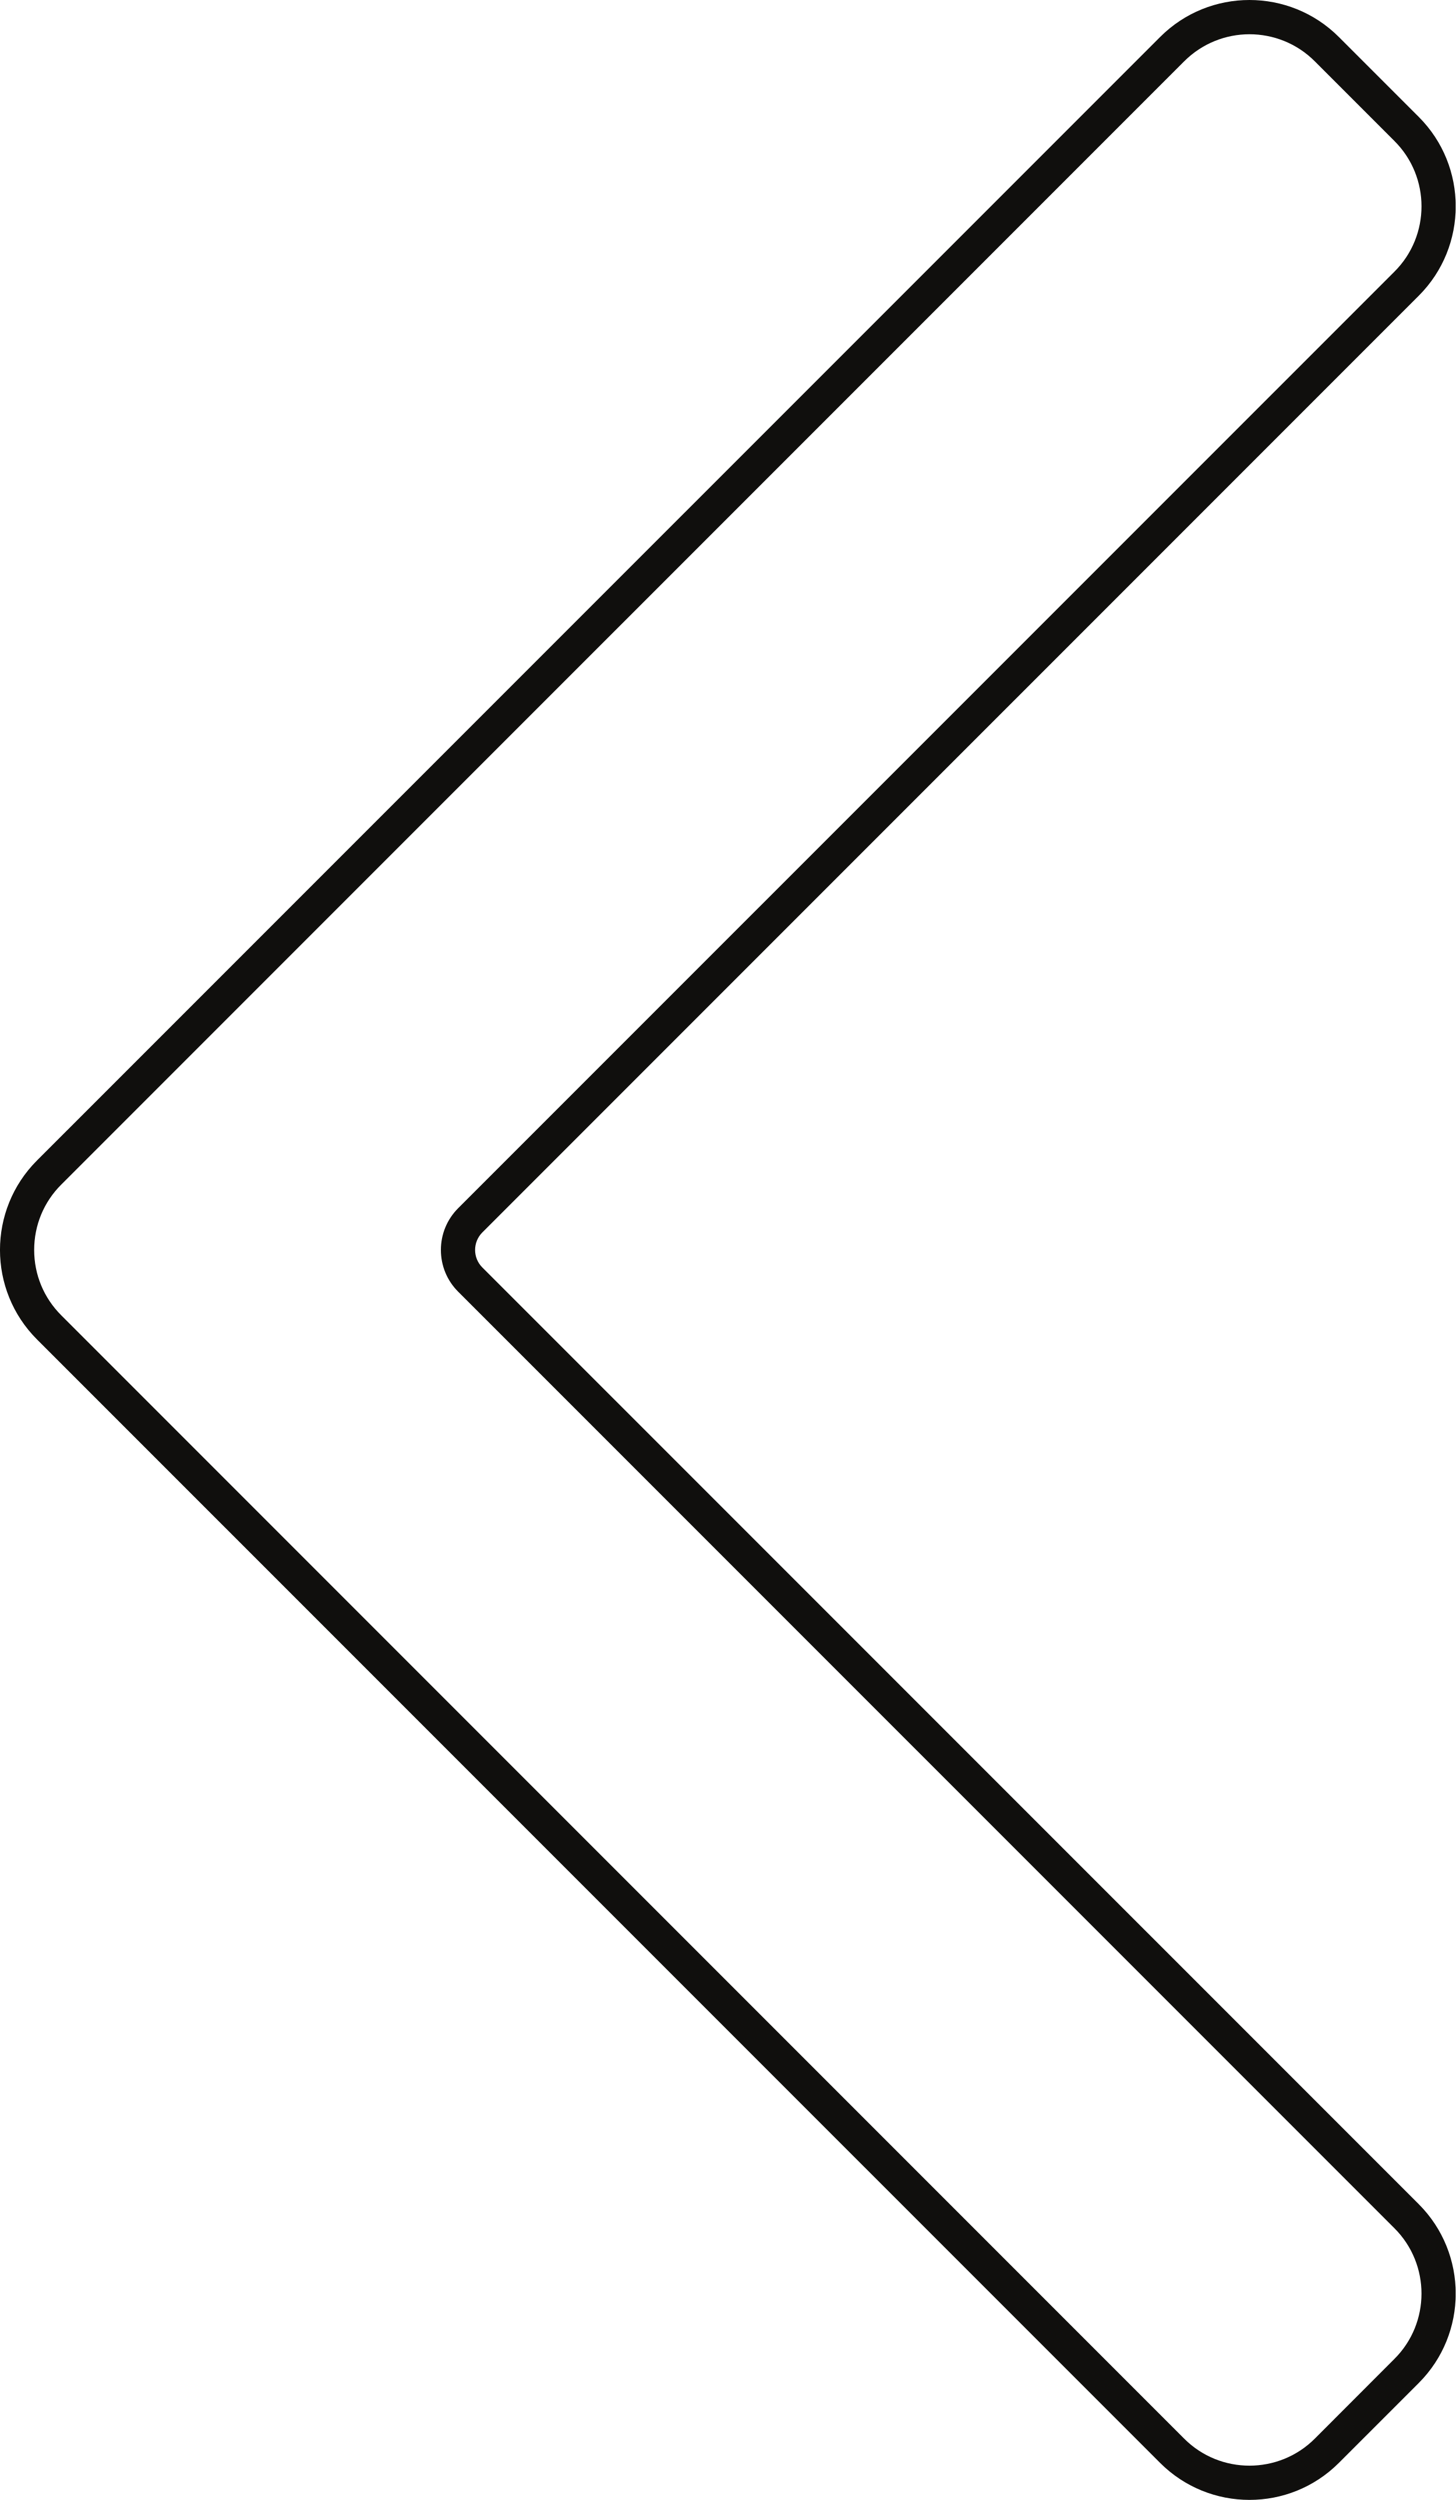 <?xml version="1.0" encoding="UTF-8"?><svg xmlns="http://www.w3.org/2000/svg" xmlns:xlink="http://www.w3.org/1999/xlink" height="144.0" preserveAspectRatio="xMidYMid meet" version="1.0" viewBox="0.0 0.0 83.9 144.0" width="83.9" zoomAndPan="magnify"><defs><clipPath id="a"><path d="M 0 0 L 83.879 0 L 83.879 144 L 0 144 Z M 0 0"/></clipPath></defs><g><g clip-path="url(#a)" id="change1_1"><path d="M 80.355 135.875 L 75.758 140.477 C 73.688 142.543 70.312 142.547 68.242 140.477 L 3.523 75.758 C 2.52 74.754 1.969 73.418 1.969 72 C 1.969 70.582 2.52 69.246 3.523 68.242 L 68.242 3.527 C 69.281 2.492 70.641 1.973 72 1.973 C 73.359 1.973 74.723 2.492 75.758 3.527 L 80.359 8.129 C 82.43 10.199 82.43 13.57 80.359 15.641 L 26.398 69.598 C 25.758 70.242 25.406 71.094 25.406 72 C 25.406 72.906 25.758 73.762 26.398 74.402 L 80.359 128.359 C 82.43 130.434 82.43 133.805 80.355 135.875 Z M 27.793 73.008 C 27.238 72.453 27.238 71.551 27.793 70.992 L 81.754 17.035 C 84.594 14.195 84.594 9.574 81.754 6.734 L 77.152 2.133 C 74.309 -0.711 69.688 -0.711 66.848 2.133 L 2.129 66.848 C -0.711 69.691 -0.711 74.312 2.129 77.152 L 66.848 141.867 C 68.27 143.289 70.137 144 72 144 C 73.867 144 75.73 143.289 77.152 141.867 L 81.75 137.27 C 84.594 134.43 84.594 129.809 81.754 126.965 L 27.793 73.008" fill="#100f0d"/></g></g></svg>